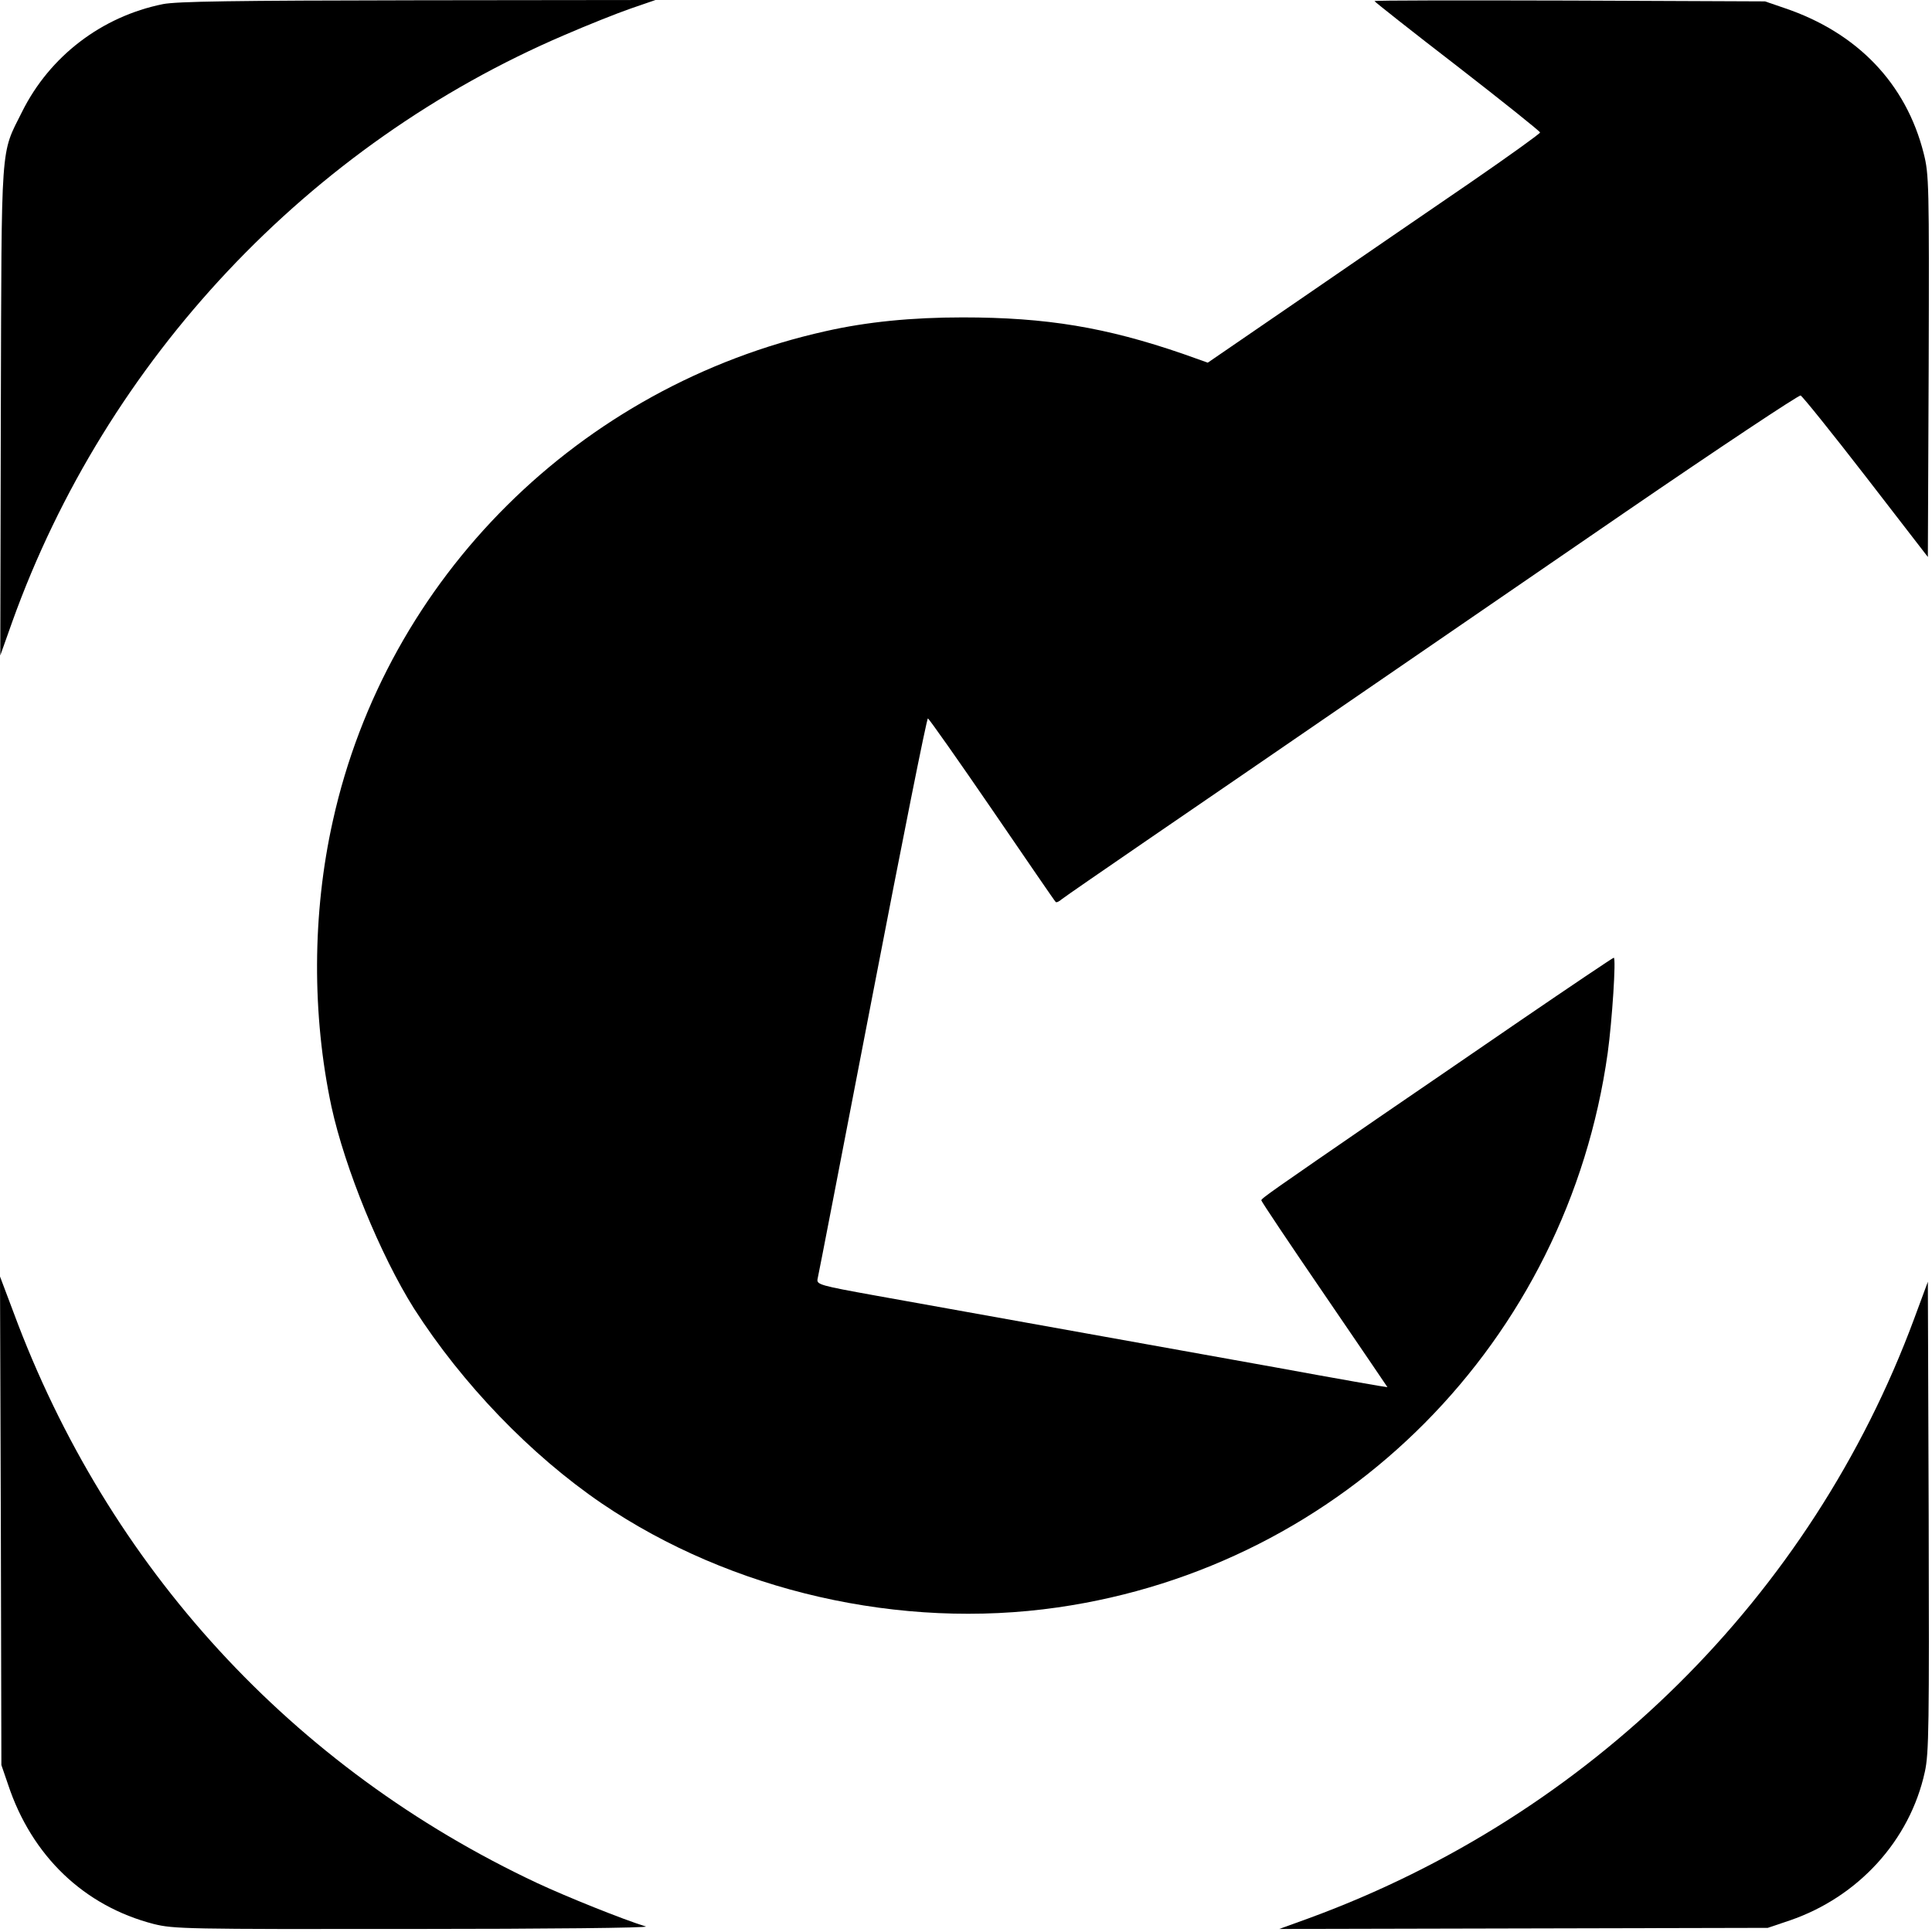 <?xml version="1.0" standalone="no"?>
<!DOCTYPE svg PUBLIC "-//W3C//DTD SVG 20010904//EN"
 "http://www.w3.org/TR/2001/REC-SVG-20010904/DTD/svg10.dtd">
<svg version="1.0" xmlns="http://www.w3.org/2000/svg"
 width="700pt" height="700pt" viewBox="0 0 700 700"
 preserveAspectRatio="xMidYMid meet">
<g transform="translate(0,700) scale(0.1,-0.1)"
fill="#000000" stroke="none">
<path d="M590 6985 c-222 -45 -410 -189 -510 -390 -79 -158 -74 -94 -77 -1085
l-2 -885 43 121 c341 951 1075 1731 2001 2127 83 36 191 79 240 96 l90 31
-860 -1 c-673 -1 -874 -4 -925 -14z"/>
<path d="M4980 6996 c0 -2 135 -109 300 -236 165 -128 300 -236 300 -240 0 -4
-114 -86 -252 -181 -139 -95 -410 -281 -602 -413 l-350 -240 -90 32 c-279 96
-494 132 -798 132 -184 0 -347 -16 -497 -50 -892 -199 -1590 -893 -1785 -1774
-75 -335 -76 -703 -5 -1036 49 -224 177 -537 299 -731 175 -273 422 -530 680
-706 470 -319 1083 -459 1652 -377 1038 149 1847 965 1993 2009 16 116 31 345
22 345 -3 0 -156 -103 -339 -228 -183 -126 -412 -282 -508 -348 -388 -267
-430 -296 -430 -303 0 -4 103 -158 229 -342 126 -184 228 -335 228 -335 -1 -1
-184 31 -407 72 -439 79 -1108 199 -1448 260 -200 36 -213 40 -210 59 3 11 92
473 199 1027 107 555 197 1007 201 1005 4 -1 109 -150 233 -331 124 -181 227
-332 230 -334 3 -3 13 2 22 10 10 8 149 104 308 213 260 178 403 276 955 655
85 58 435 299 778 534 343 235 629 425 636 423 7 -3 114 -136 237 -295 l224
-290 3 692 c2 663 1 694 -18 770 -64 254 -241 438 -505 527 l-70 24 -707 3
c-390 1 -708 1 -708 -2z"/>
<path d="M3 1490 l2 -885 24 -70 c86 -260 276 -441 528 -506 73 -18 115 -19
942 -18 476 0 855 4 841 9 -82 25 -288 108 -393 157 -888 417 -1556 1145
-1898 2068 l-49 130 3 -885z"/>
<path d="M6935 2221 c-373 -1006 -1175 -1799 -2195 -2172 l-105 -38 885 2 885
2 80 27 c248 85 435 290 489 538 15 67 16 168 14 926 l-3 850 -50 -135z"/>
</g>
</svg>
